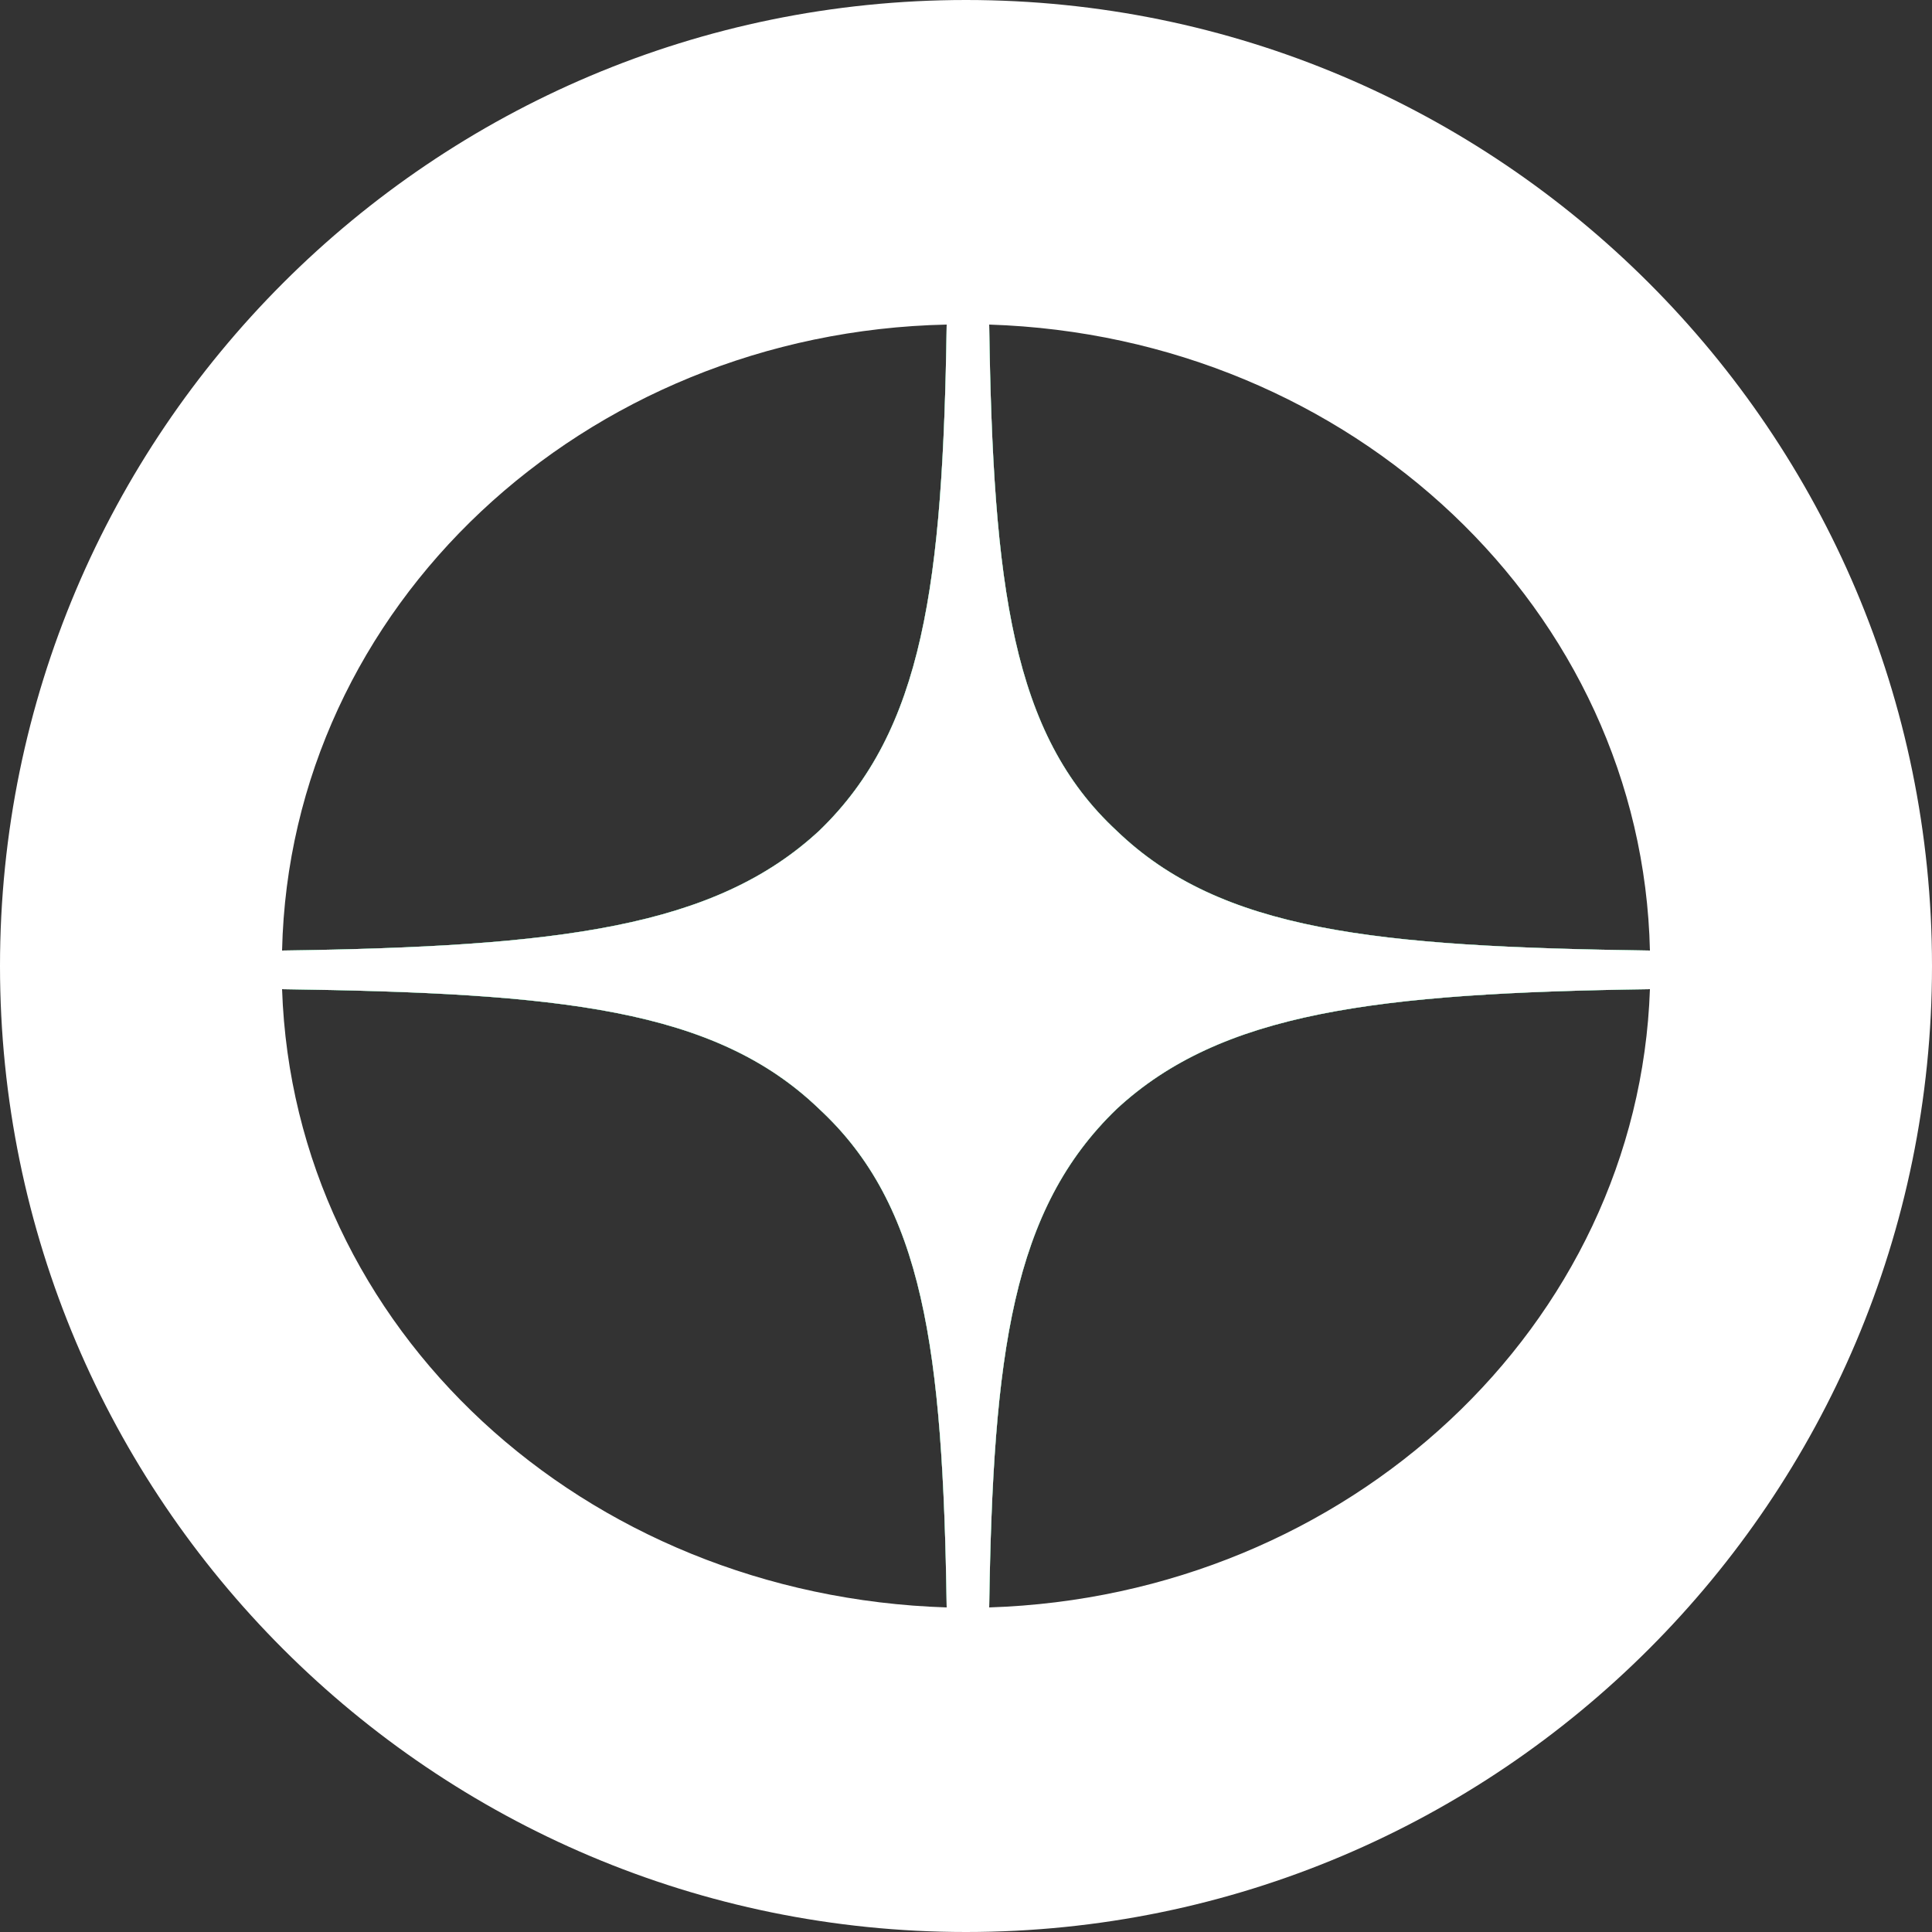 <?xml version="1.0" encoding="UTF-8"?> <svg xmlns="http://www.w3.org/2000/svg" xmlns:xlink="http://www.w3.org/1999/xlink" version="1.1" id="Layer_1" x="0px" y="0px" viewBox="0 0 50 50" style="enable-background:new 0 0 50 50;" xml:space="preserve"><rect x="0" y="0" width="50" height="50" fill="#333333" stroke="none"/> <style type="text/css"> .st0{fill:#FFFFFF;} .st1{fill:#00A652;} .st2{fill-rule:evenodd;clip-rule:evenodd;fill:#FFFFFF;} </style> <path class="st0" d="M25,0C11.2,0,0,11.2,0,25c0,13.8,11.2,25,25,25s25-11.2,25-25C50,11.2,38.8,0,25,0z M42.7,24.6 c-7.1-0.1-11.1-0.5-13.8-3.1c-2.7-2.5-3.2-6.3-3.3-13.1C35,8.7,42.5,15.8,42.7,24.6z M24.5,8.4c-0.1,6.7-0.6,10.5-3.3,13.1 c-2.7,2.5-6.7,3-13.9,3.1C7.5,15.7,15.1,8.6,24.5,8.4z M7.3,25.6c7.2,0.1,11.2,0.5,13.9,3.1c2.7,2.5,3.2,6.2,3.3,12.9 C15.1,41.3,7.6,34.4,7.3,25.6z M25.6,41.6c0.1-6.6,0.6-10.3,3.3-12.9c2.7-2.5,6.7-3,13.8-3.1C42.4,34.3,34.9,41.3,25.6,41.6z"></path> <g> <path class="st1" d="M42.7,25c0,0.2,0,0.4,0,0.6c-7.1,0.1-11.1,0.6-13.8,3.1c-2.7,2.6-3.2,6.3-3.3,12.9c-0.2,0-0.4,0-0.6,0 c-0.2,0-0.3,0-0.5,0c-0.1-6.7-0.6-10.4-3.3-12.9c-2.7-2.6-6.7-3-13.9-3.1c0-0.2,0-0.4,0-0.6c0-0.1,0-0.3,0-0.4 c7.2-0.1,11.2-0.6,13.9-3.1c2.7-2.6,3.2-6.4,3.3-13.1c0.2,0,0.3,0,0.5,0c0.2,0,0.4,0,0.6,0c0.1,6.8,0.6,10.6,3.3,13.1 c2.7,2.6,6.7,3,13.8,3.1C42.7,24.7,42.7,24.9,42.7,25z"></path> <path class="st2" d="M42.8,24.6v1h-0.1c-7.1,0.1-11.1,0.6-13.8,3.1c-2.7,2.6-3.2,6.3-3.3,12.9v0.2h-1.1v-0.2 c-0.1-6.7-0.6-10.4-3.3-12.9c-2.7-2.6-6.7-3-13.9-3.1h0v-1h0c7.2-0.1,11.2-0.6,13.9-3.1c2.7-2.6,3.2-6.4,3.3-13.1v0h1.1v0 c0.1,6.8,0.6,10.6,3.3,13.1c2.7,2.6,6.7,3,13.8,3.1H42.8z"></path> </g> </svg> 